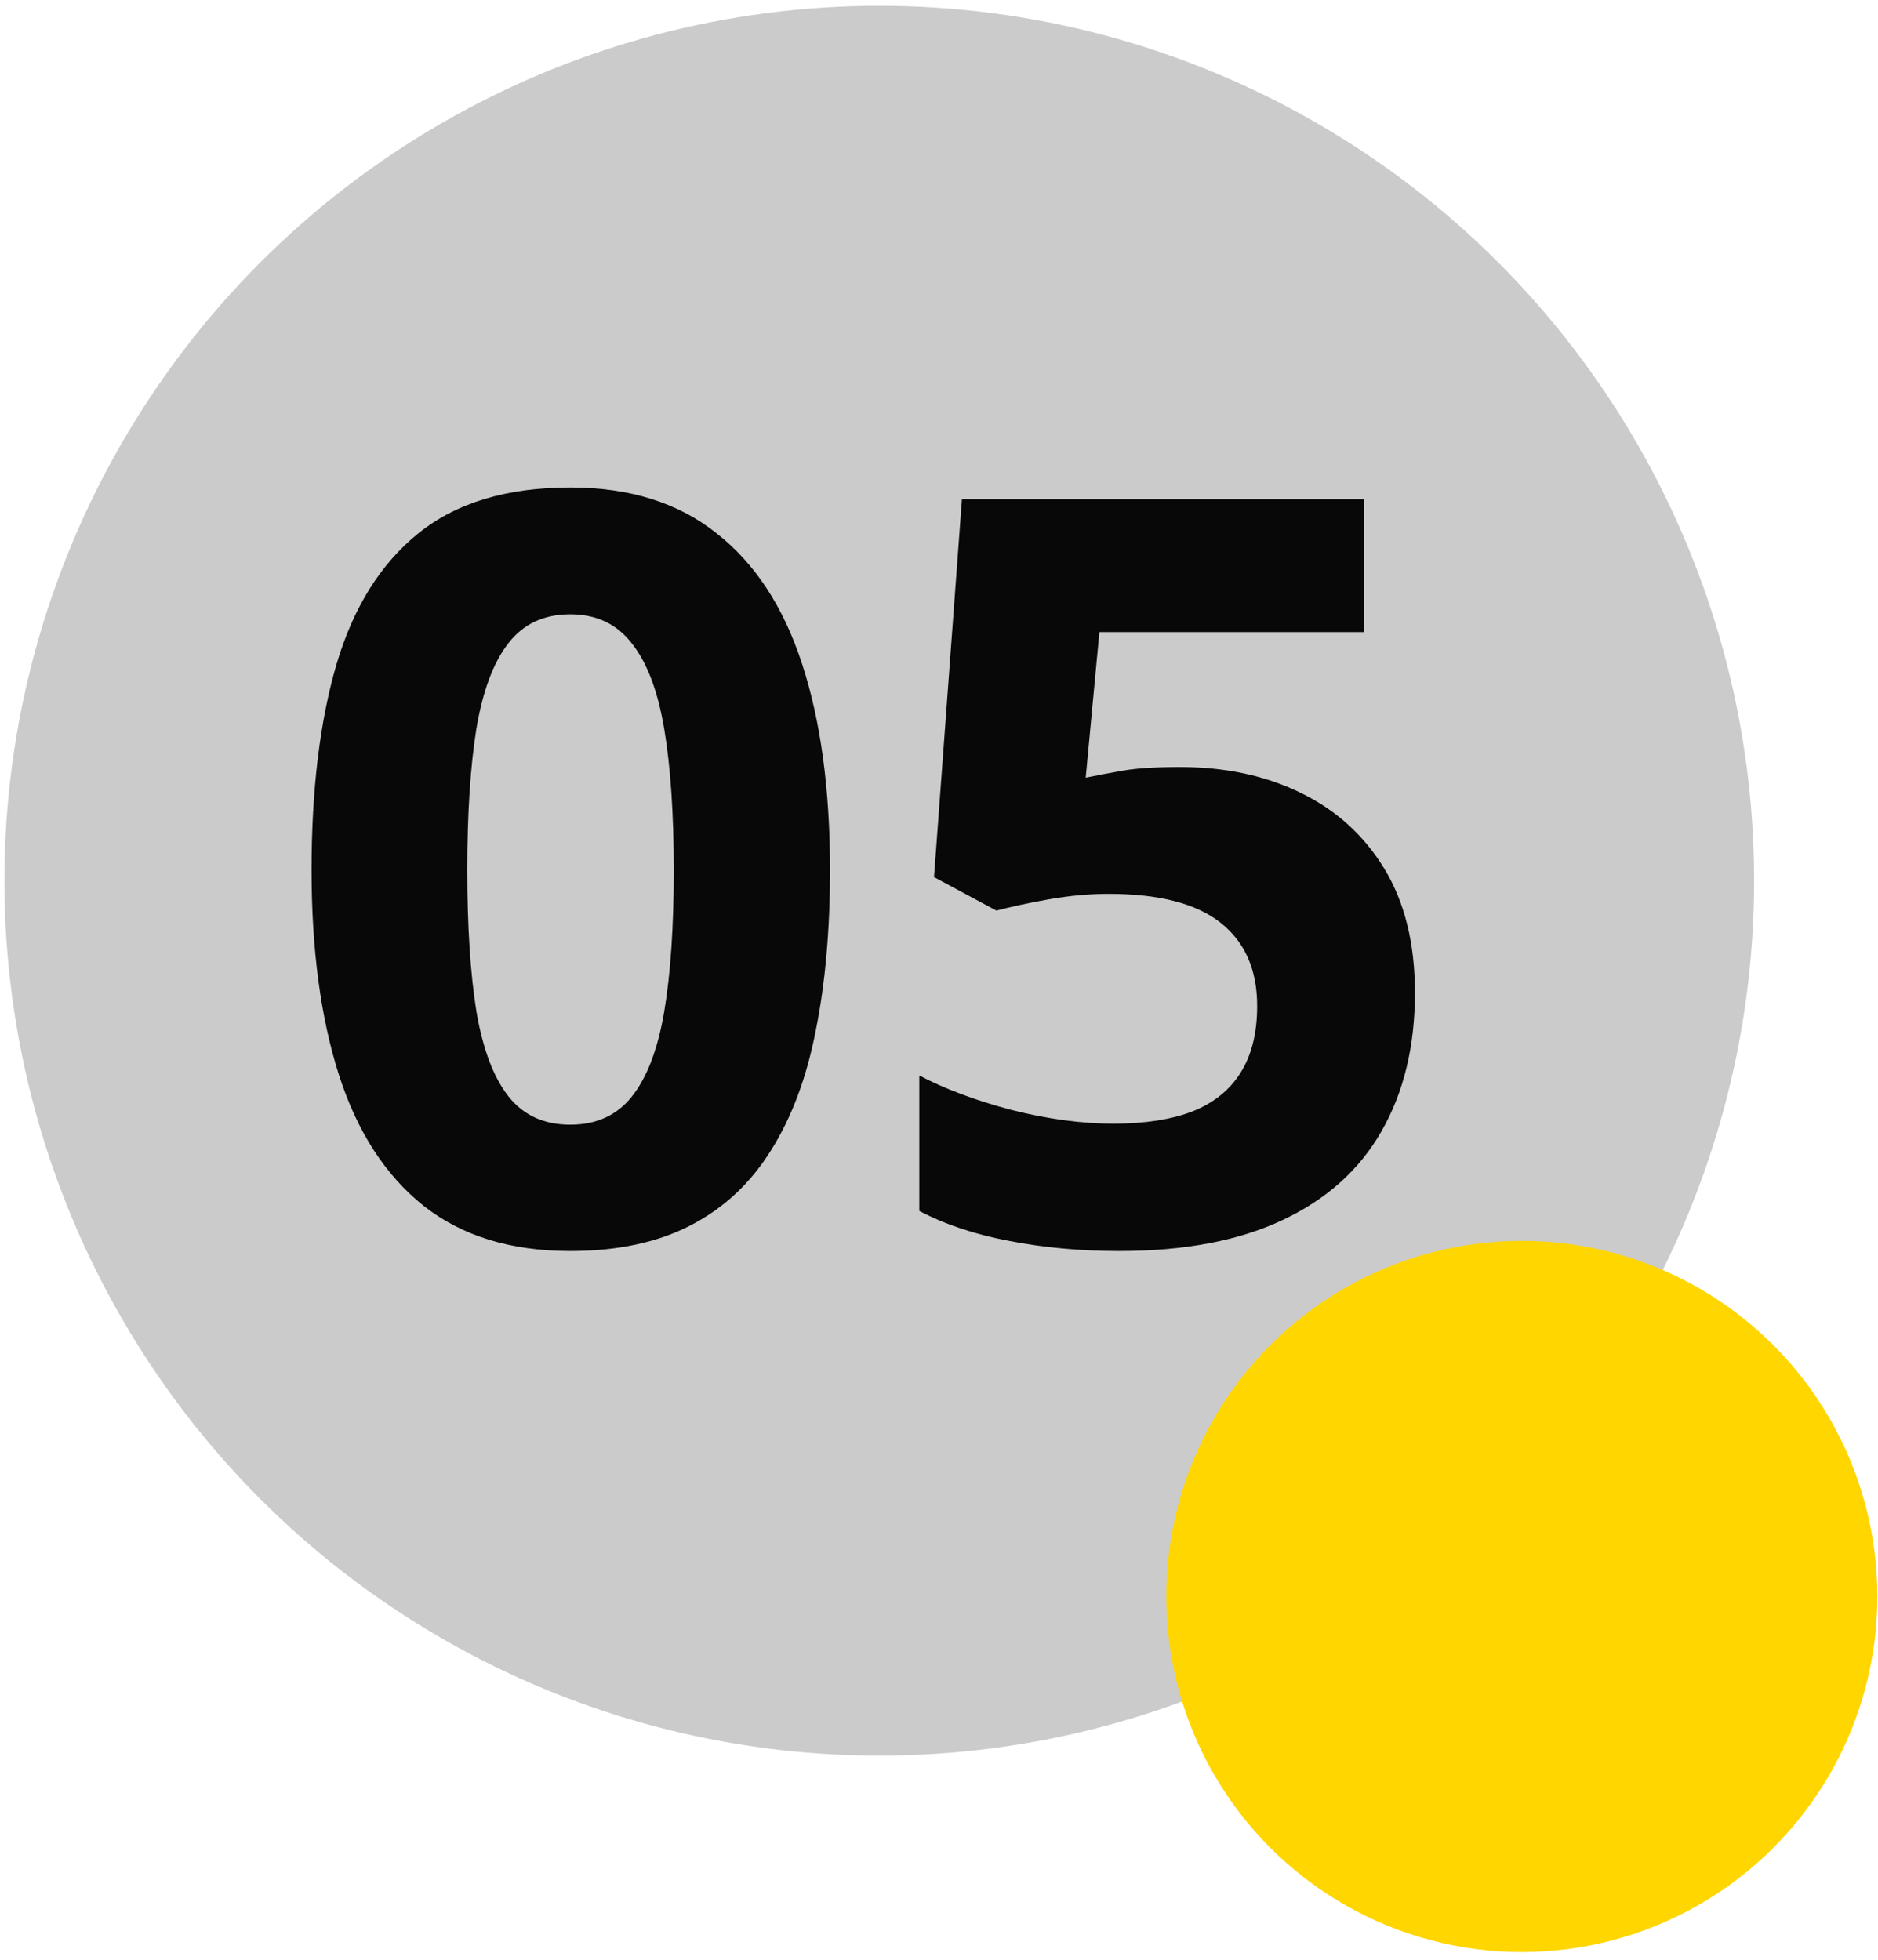 <?xml version="1.0" encoding="UTF-8"?> <svg xmlns="http://www.w3.org/2000/svg" width="161" height="168" viewBox="0 0 161 168" fill="none"> <circle cx="75.38" cy="75.499" r="75" fill="#CBCBCB"></circle> <path d="M71.157 74.581C71.157 79.713 70.751 84.294 69.939 88.324C69.156 92.354 67.881 95.775 66.112 98.588C64.373 101.4 62.082 103.546 59.241 105.024C56.399 106.503 52.949 107.242 48.89 107.242C43.787 107.242 39.597 105.952 36.321 103.372C33.045 100.762 30.624 97.022 29.058 92.151C27.492 87.251 26.709 81.394 26.709 74.581C26.709 67.709 27.42 61.838 28.841 56.967C30.29 52.067 32.639 48.312 35.886 45.703C39.133 43.093 43.468 41.789 48.89 41.789C53.964 41.789 58.139 43.093 61.415 45.703C64.721 48.283 67.17 52.024 68.765 56.923C70.36 61.794 71.157 67.68 71.157 74.581ZM40.061 74.581C40.061 79.423 40.322 83.467 40.844 86.715C41.395 89.933 42.308 92.354 43.584 93.978C44.86 95.601 46.628 96.413 48.89 96.413C51.122 96.413 52.877 95.616 54.152 94.021C55.457 92.397 56.385 89.977 56.936 86.758C57.486 83.511 57.762 79.452 57.762 74.581C57.762 69.739 57.486 65.694 56.936 62.447C56.385 59.2 55.457 56.764 54.152 55.14C52.877 53.488 51.122 52.661 48.89 52.661C46.628 52.661 44.86 53.488 43.584 55.14C42.308 56.764 41.395 59.2 40.844 62.447C40.322 65.694 40.061 69.739 40.061 74.581ZM101.166 65.752C105.051 65.752 108.501 66.492 111.517 67.97C114.561 69.449 116.953 71.623 118.693 74.494C120.432 77.364 121.302 80.901 121.302 85.106C121.302 89.687 120.345 93.644 118.432 96.978C116.547 100.284 113.72 102.821 109.951 104.589C106.211 106.358 101.543 107.242 95.947 107.242C92.613 107.242 89.467 106.952 86.509 106.373C83.581 105.822 81.015 104.966 78.811 103.807V92.195C81.015 93.354 83.653 94.34 86.727 95.152C89.829 95.935 92.743 96.326 95.469 96.326C98.136 96.326 100.383 95.978 102.21 95.282C104.036 94.558 105.413 93.456 106.341 91.977C107.298 90.469 107.776 88.556 107.776 86.236C107.776 83.134 106.733 80.757 104.645 79.104C102.557 77.451 99.354 76.625 95.034 76.625C93.381 76.625 91.656 76.784 89.858 77.103C88.09 77.422 86.611 77.741 85.422 78.06L80.073 75.19L82.465 42.789H116.953V54.184H94.251L93.076 66.665C94.062 66.463 95.135 66.26 96.295 66.057C97.454 65.854 99.078 65.752 101.166 65.752Z" fill="#080808"></path> <circle cx="130.463" cy="136.855" r="30.482" fill="#FFD600"></circle> </svg> 